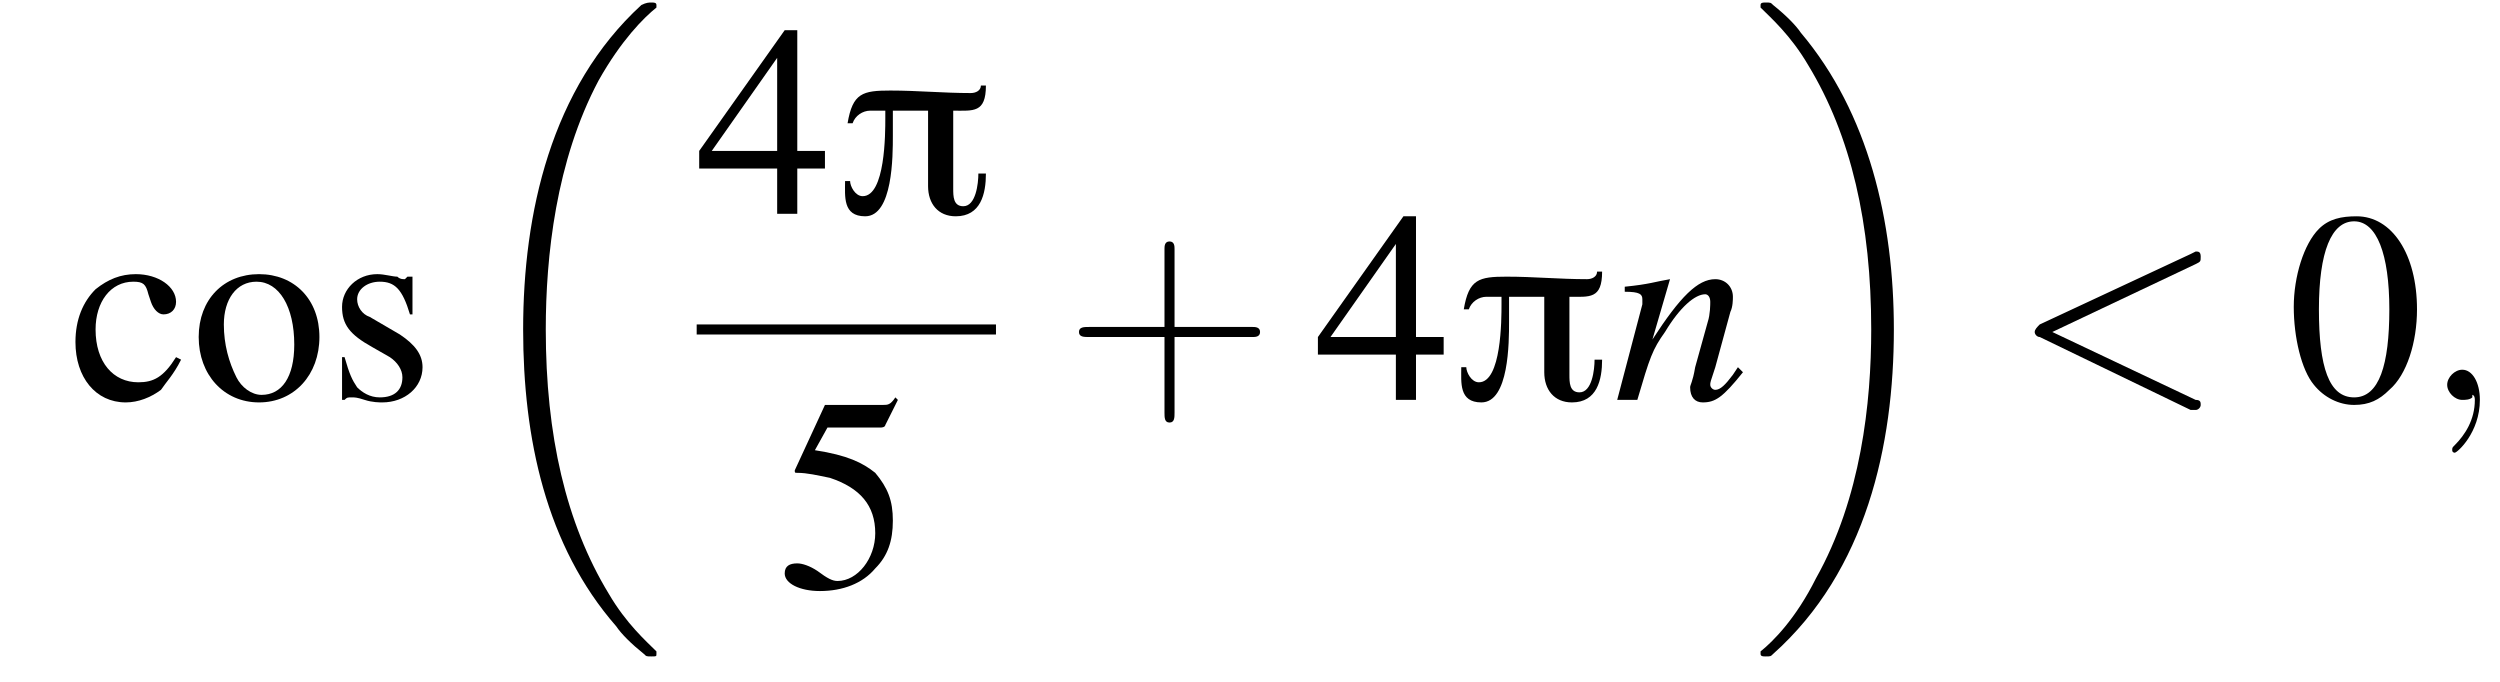 <?xml version='1.0' encoding='UTF-8'?>
<!---11.1-->
<svg version='1.1' xmlns='http://www.w3.org/2000/svg' xmlns:xlink='http://www.w3.org/1999/xlink' width='99.4pt' height='27.1pt' viewBox='186.9 69.7 99.4 27.1'>
<defs>
<path id='g18-43' d='M4.4-2.5H7.5C7.6-2.5 7.8-2.5 7.8-2.7S7.6-2.9 7.5-2.9H4.4V-6C4.4-6.1 4.4-6.3 4.2-6.3S4-6.1 4-6V-2.9H1C.8-2.9 .6-2.9 .6-2.7S.8-2.5 1-2.5H4V.5C4 .7 4 .9 4.2 .9S4.4 .7 4.4 .5V-2.5Z'/>
<path id='g14-110' d='M5-1.3L4.8-1C4.5-.6 4.3-.4 4.1-.4C4-.4 3.9-.5 3.9-.6C3.9-.7 3.9-.7 4.1-1.3L4.7-3.5C4.8-3.7 4.8-4 4.8-4.1C4.8-4.5 4.5-4.8 4.1-4.8C3.4-4.8 2.7-4.1 1.6-2.4L2.3-4.8L2.3-4.8C1.7-4.7 1.5-4.6 .5-4.5V-4.3C1.1-4.3 1.2-4.2 1.2-4C1.2-3.9 1.2-3.9 1.2-3.8L.2 0H1C1.5-1.7 1.6-2 2.1-2.7C2.7-3.7 3.3-4.2 3.7-4.2C3.8-4.2 3.9-4.1 3.9-3.9C3.9-3.8 3.9-3.4 3.8-3.1L3.3-1.3C3.2-.7 3.1-.6 3.1-.5C3.1-.1 3.3 .1 3.6 .1C4.1 .1 4.4-.1 5.2-1.1L5-1.3Z'/>
<path id='g0-25' d='M6-5.1H5.8C5.8-4.9 5.6-4.8 5.4-4.8C4.3-4.8 3.3-4.9 2.2-4.9C1.1-4.9 .7-4.8 .5-3.6H.7C.8-3.9 1.1-4.1 1.4-4.1H2V-3.8C2-3.2 2-.7 1.1-.7C.8-.7 .6-1.1 .6-1.3H.4C.4-.7 .3 .1 1.2 .1C2.3 .1 2.3-2.3 2.3-3.1C2.3-3.4 2.3-3.8 2.3-4.1H3.7V-1.1C3.7-.4 4.1 .1 4.8 .1C5.8 .1 6-.8 6-1.6H5.7C5.7-1.2 5.6-.3 5.1-.3C4.7-.3 4.7-.7 4.7-1V-4.1C5.5-4.1 6-4 6-5.1Z'/>
<path id='g2-18' d='M7.6 25.5C7.6 25.5 7.6 25.5 7.6 25.4C7.2 25 6.4 24.3 5.7 23.1C4 20.3 3.2 16.8 3.2 12.6C3.2 9.7 3.6 5.9 5.3 2.7C6.2 1.1 7.1 .2 7.6-.2C7.6-.3 7.6-.3 7.6-.3C7.6-.4 7.5-.4 7.4-.4S7.2-.4 7-.3C3.4 3 2.3 8 2.3 12.6C2.3 16.9 3.2 21.2 6 24.4C6.2 24.7 6.6 25.1 7.1 25.5C7.2 25.6 7.2 25.6 7.4 25.6S7.6 25.6 7.6 25.5Z'/>
<path id='g2-19' d='M5.7 12.6C5.7 8.3 4.7 4 2 .8C1.8 .5 1.4 .1 .9-.3C.8-.4 .8-.4 .6-.4C.5-.4 .4-.4 .4-.3C.4-.3 .4-.2 .4-.2C.8 .2 1.6 .9 2.3 2.1C4 4.9 4.8 8.4 4.8 12.6C4.8 15.5 4.4 19.3 2.6 22.5C1.8 24.1 .9 25 .4 25.4C.4 25.5 .4 25.5 .4 25.5C.4 25.6 .5 25.6 .6 25.6C.8 25.6 .8 25.6 .9 25.5C4.6 22.2 5.7 17.2 5.7 12.6Z'/>
<use id='g17-48' xlink:href='#g9-48'/>
<use id='g17-52' xlink:href='#g9-52'/>
<use id='g17-53' xlink:href='#g9-53'/>
<use id='g17-99' xlink:href='#g9-99'/>
<use id='g17-111' xlink:href='#g9-111'/>
<use id='g17-115' xlink:href='#g9-115'/>
<path id='g9-48' d='M2.8-7.3C2.2-7.3 1.7-7.2 1.3-6.8C.7-6.2 .3-4.9 .3-3.7C.3-2.5 .6-1.2 1.1-.6C1.5-.1 2.1 .2 2.7 .2C3.3 .2 3.7 0 4.1-.4C4.8-1 5.2-2.3 5.2-3.6C5.2-5.8 4.2-7.3 2.8-7.3ZM2.7-7.1C3.6-7.1 4.1-5.8 4.1-3.6S3.7-.1 2.7-.1S1.3-1.3 1.3-3.6C1.3-5.9 1.8-7.1 2.7-7.1Z'/>
<path id='g9-52' d='M5.1-2.5H4V-7.3H3.5L.1-2.5V-1.8H3.2V0H4V-1.8H5.1V-2.5ZM3.2-2.5H.6L3.2-6.2V-2.5Z'/>
<path id='g9-53' d='M2-6.3H4.1C4.3-6.3 4.3-6.4 4.3-6.4L4.8-7.4L4.7-7.5C4.5-7.2 4.4-7.2 4.2-7.2H1.9L.7-4.6C.7-4.6 .7-4.6 .7-4.6C.7-4.5 .7-4.5 .8-4.5C1.2-4.5 1.6-4.4 2.1-4.3C3.3-3.9 3.9-3.2 3.9-2.1C3.9-1.1 3.2-.2 2.4-.2C2.2-.2 2-.3 1.6-.6C1.3-.8 1-.9 .8-.9C.5-.9 .3-.8 .3-.5C.3-.1 .9 .2 1.7 .2C2.6 .2 3.4-.1 3.9-.7C4.4-1.2 4.6-1.8 4.6-2.6C4.6-3.4 4.4-3.9 3.9-4.5C3.4-4.9 2.8-5.2 1.5-5.4L2-6.3Z'/>
<path id='g9-99' d='M4.3-1.7C3.8-.9 3.4-.7 2.8-.7C1.8-.7 1.1-1.5 1.1-2.8C1.1-3.9 1.7-4.7 2.6-4.7C3-4.7 3.1-4.6 3.2-4.2L3.3-3.9C3.4-3.6 3.6-3.4 3.8-3.4C4.1-3.4 4.3-3.6 4.3-3.9C4.3-4.5 3.6-5 2.7-5C2.1-5 1.6-4.8 1.1-4.4C.6-3.9 .3-3.2 .3-2.3C.3-.9 1.1 .1 2.3 .1C2.8 .1 3.3-.1 3.7-.4C3.9-.7 4.2-1 4.5-1.6L4.3-1.7Z'/>
<path id='g9-111' d='M2.7-5C1.3-5 .3-4 .3-2.5C.3-1 1.3 .1 2.7 .1S5.1-1 5.1-2.5C5.1-4 4.1-5 2.7-5ZM2.6-4.7C3.5-4.7 4.1-3.7 4.1-2.2C4.1-.9 3.6-.2 2.8-.2C2.4-.2 2-.5 1.8-.9C1.5-1.5 1.3-2.2 1.3-3C1.3-4 1.8-4.7 2.6-4.7Z'/>
<path id='g9-115' d='M3.4-3.4L3.4-4.9H3.3L3.2-4.9C3.1-4.8 3.1-4.8 3.1-4.8C3-4.8 2.9-4.8 2.8-4.9C2.6-4.9 2.3-5 2-5C1.2-5 .6-4.4 .6-3.7C.6-3 .9-2.6 1.8-2.1L2.5-1.7C2.8-1.5 3-1.2 3-.9C3-.4 2.7-.1 2.1-.1C1.7-.1 1.4-.3 1.2-.5C1-.8 .9-1 .7-1.7H.6V0H.7C.8-.1 .8-.1 1-.1C1.1-.1 1.2-.1 1.5 0C1.8 .1 2.1 .1 2.2 .1C3.1 .1 3.8-.5 3.8-1.3C3.8-1.8 3.5-2.2 2.9-2.6L1.7-3.3C1.4-3.4 1.2-3.7 1.2-4C1.2-4.4 1.6-4.7 2.1-4.7C2.7-4.7 3-4.4 3.3-3.4H3.4Z'/>
<path id='g13-59' d='M2.2 0C2.2-.7 1.9-1.2 1.5-1.2C1.2-1.2 .9-.9 .9-.6C.9-.3 1.2 0 1.5 0C1.6 0 1.8 0 1.9-.1C1.9-.2 1.9-.2 1.9-.2S2-.2 2 0C2 .8 1.6 1.4 1.2 1.8C1.1 1.9 1.1 1.9 1.1 2C1.1 2.1 1.2 2.1 1.2 2.1C1.3 2.1 2.2 1.3 2.2 0Z'/>
<path id='g13-60' d='M7.3-5.4C7.5-5.5 7.5-5.5 7.5-5.7S7.4-5.9 7.3-5.9C7.3-5.9 7.3-5.9 7.1-5.8L1.1-3C1-2.9 .9-2.8 .9-2.7S1-2.5 1.1-2.5L7.1 .4C7.3 .4 7.3 .4 7.3 .4C7.4 .4 7.5 .3 7.5 .2S7.5 0 7.3 0L1.6-2.7L7.3-5.4Z'/>
<path id='g7-0' d='M7.2-2.5C7.3-2.5 7.5-2.5 7.5-2.7S7.3-2.9 7.2-2.9H1.3C1.1-2.9 .9-2.9 .9-2.7S1.1-2.5 1.3-2.5H7.2Z'/>
</defs>
<g id='page1'>

<use x='189.6' y='85.6' xlink:href='#g17-99'/>
<use x='194.5' y='85.6' xlink:href='#g17-111'/>
<use x='199.9' y='85.6' xlink:href='#g17-115'/>
<use x='205.4' y='70.2' xlink:href='#g2-18'/>
<use x='214.6' y='78.2' xlink:href='#g17-52'/>
<use x='220.1' y='78.2' xlink:href='#g0-25'/>
<rect x='214.6' y='82.6' height='.4' width='11.9'/>
<use x='217.8' y='93' xlink:href='#g17-53'/>
<use x='229.2' y='85.6' xlink:href='#g18-43'/>
<use x='239.2' y='85.6' xlink:href='#g17-52'/>
<use x='244.6' y='85.6' xlink:href='#g0-25'/>
<use x='251' y='85.6' xlink:href='#g14-110'/>
<use x='256.5' y='70.2' xlink:href='#g2-19'/>
<use x='266.9' y='85.6' xlink:href='#g13-60'/>
<use x='277.8' y='85.6' xlink:href='#g17-48'/>
<use x='283.3' y='85.6' xlink:href='#g13-59'/>
</g>
</svg>